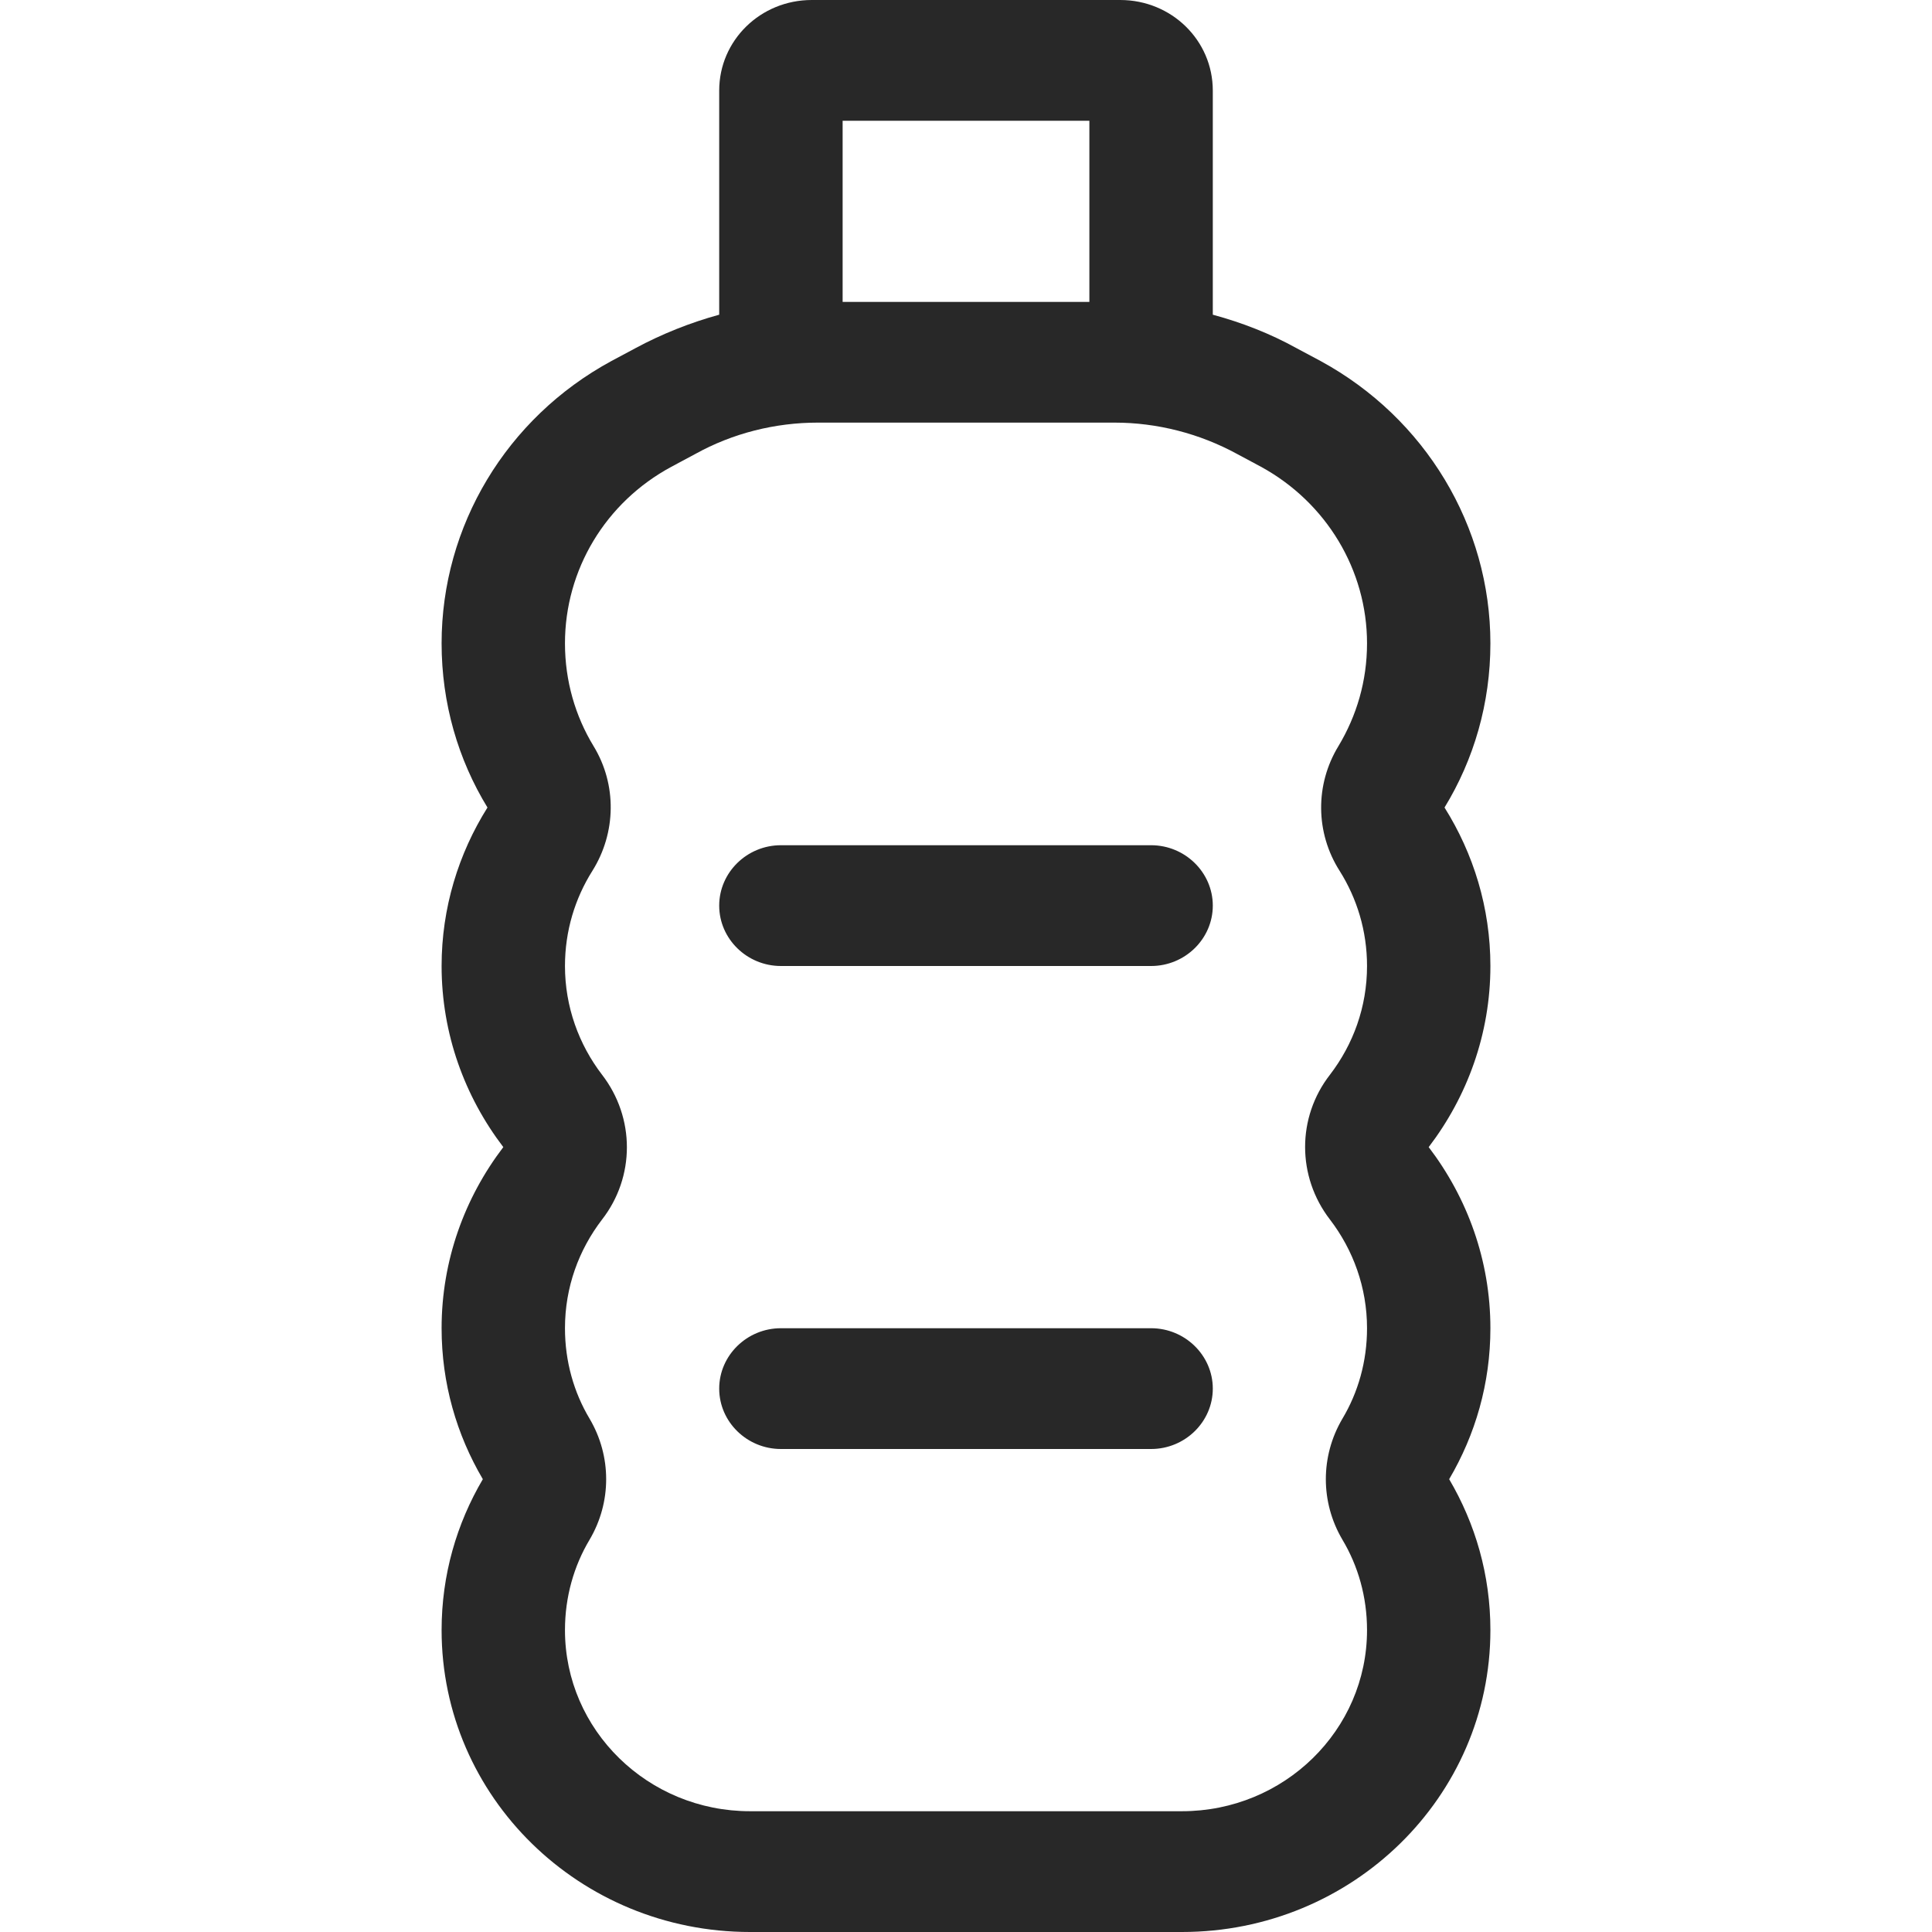 <svg width="35" height="35" viewBox="0 0 35 35" fill="none" xmlns="http://www.w3.org/2000/svg">
  <path d="M15.265 5.469H19.735V2.188H15.265V5.469ZM13.029 5.701V5.469V1.641C13.029 0.731 13.777 0 14.706 0H20.294C21.223 0 21.971 0.731 21.971 1.641V5.469V5.701C22.502 5.845 23.011 6.043 23.493 6.31L23.927 6.542C25.82 7.574 27 9.529 27 11.655C27 12.742 26.7 13.761 26.169 14.629C26.693 15.463 27 16.447 27 17.5C27 18.73 26.581 19.865 25.882 20.781C26.581 21.697 27 22.832 27 24.062C27 25.061 26.728 25.99 26.253 26.797C26.728 27.604 27 28.533 27 29.531C27 32.553 24.499 35 21.412 35H13.588C10.501 35 8 32.553 8 29.531C8 28.533 8.272 27.604 8.747 26.797C8.272 25.99 8 25.061 8 24.062C8 22.832 8.419 21.697 9.118 20.781C8.419 19.865 8 18.73 8 17.5C8 16.447 8.307 15.463 8.831 14.629C8.3 13.761 8 12.742 8 11.655C8 9.529 9.174 7.574 11.073 6.542L11.507 6.31C11.989 6.05 12.505 5.845 13.029 5.701ZM14.818 7.656C14.042 7.656 13.274 7.848 12.596 8.224L12.163 8.456C10.969 9.099 10.235 10.322 10.235 11.655C10.235 12.339 10.424 12.975 10.752 13.515C11.178 14.212 11.164 15.087 10.731 15.777C10.417 16.276 10.235 16.864 10.235 17.5C10.235 18.238 10.487 18.922 10.906 19.469C11.507 20.248 11.507 21.321 10.906 22.094C10.487 22.641 10.235 23.317 10.235 24.062C10.235 24.664 10.396 25.225 10.682 25.703C11.081 26.38 11.081 27.214 10.682 27.891C10.396 28.369 10.235 28.93 10.235 29.531C10.235 31.343 11.737 32.812 13.588 32.812H21.412C23.263 32.812 24.765 31.343 24.765 29.531C24.765 28.93 24.604 28.369 24.318 27.891C23.919 27.214 23.919 26.38 24.318 25.703C24.604 25.225 24.765 24.664 24.765 24.062C24.765 23.324 24.513 22.641 24.094 22.094C23.493 21.314 23.493 20.241 24.094 19.469C24.513 18.922 24.765 18.245 24.765 17.5C24.765 16.864 24.583 16.276 24.269 15.777C23.829 15.087 23.822 14.212 24.248 13.515C24.576 12.968 24.765 12.339 24.765 11.655C24.765 10.329 24.031 9.105 22.844 8.456L22.411 8.224C21.733 7.854 20.965 7.656 20.189 7.656H19.742H15.272H14.825H14.818ZM14.147 15.312H20.853C21.468 15.312 21.971 15.805 21.971 16.406C21.971 17.008 21.468 17.5 20.853 17.5H14.147C13.532 17.5 13.029 17.008 13.029 16.406C13.029 15.805 13.532 15.312 14.147 15.312ZM13.029 25.156C13.029 24.555 13.532 24.062 14.147 24.062H20.853C21.468 24.062 21.971 24.555 21.971 25.156C21.971 25.758 21.468 26.25 20.853 26.25H14.147C13.532 26.25 13.029 25.758 13.029 25.156Z" fill="#282828"/>
</svg>
